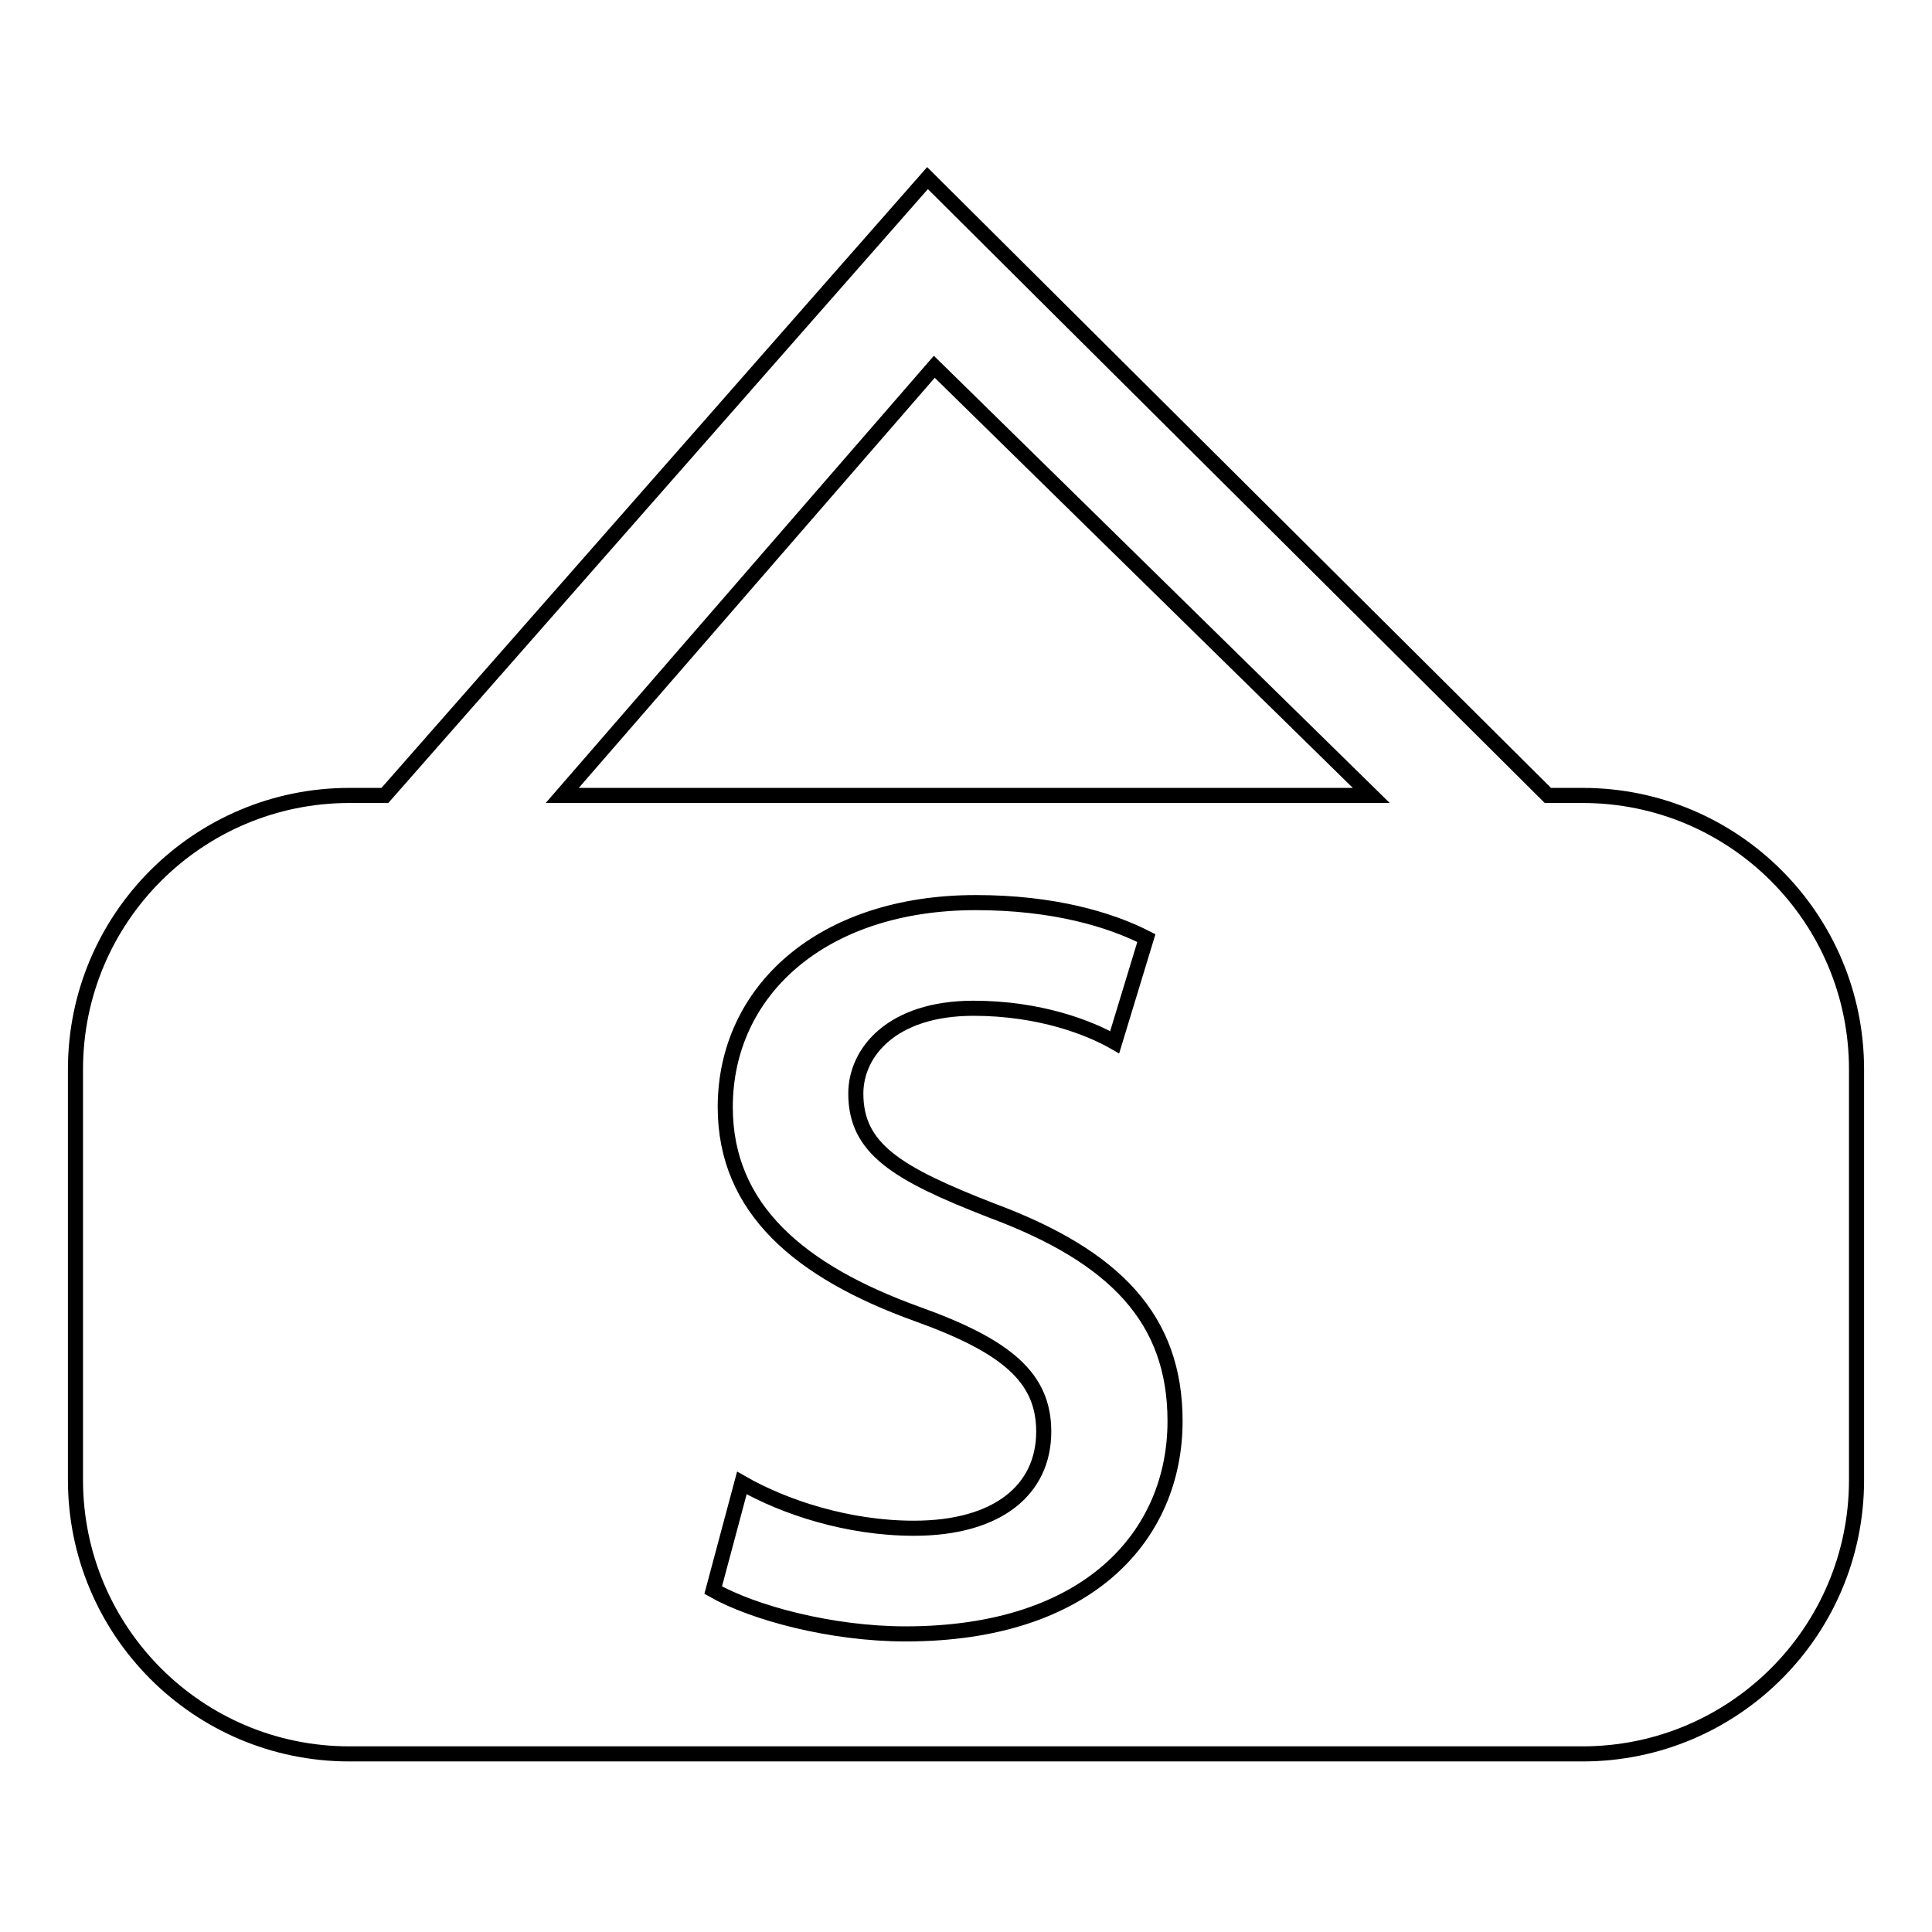 <?xml version="1.0" encoding="utf-8"?>
<!-- Svg Vector Icons : http://www.onlinewebfonts.com/icon -->
<!DOCTYPE svg PUBLIC "-//W3C//DTD SVG 1.1//EN" "http://www.w3.org/Graphics/SVG/1.1/DTD/svg11.dtd">
<svg version="1.1" xmlns="http://www.w3.org/2000/svg" xmlns:xlink="http://www.w3.org/1999/xlink" x="0px" y="0px" viewBox="0 0 256 256" enable-background="new 0 0 256 256" xml:space="preserve">
<g><g><path stroke-width="2" fill-opacity="0" stroke="#000000"  d="M209.7,232.4H46.3c-20.1,0-36.3-16.3-36.3-36.3v-54.4c0-20.1,16.3-36.3,36.3-36.3H51l71.9-81.8l82.2,81.8h4.6c20.1,0,36.3,16.3,36.3,36.3v54.4C246,216.2,229.7,232.4,209.7,232.4z M120,216.5c24.3,0,35.7-13.1,35.7-28.2c0-13.5-7.9-21.8-24.3-27.9c-12.6-4.9-18-8.2-18-15.5c0-5.4,4.7-11.3,15.6-11.3c8.8,0,15.4,2.6,18.7,4.5l4.2-13.8c-4.9-2.5-12.4-4.7-22.6-4.7c-20.4,0-33.2,11.7-33.2,27.1c0,13.5,9.9,21.8,25.4,27.4c12,4.3,16.8,8.5,16.8,15.6c0,7.7-6.1,12.8-17.2,12.8c-8.8,0-17.2-2.8-22.8-6l-3.8,14.2C99.8,213.7,110.1,216.5,120,216.5z M123.8,48.6l-49.3,56.8h107.2L123.8,48.6z"/></g></g>
</svg>